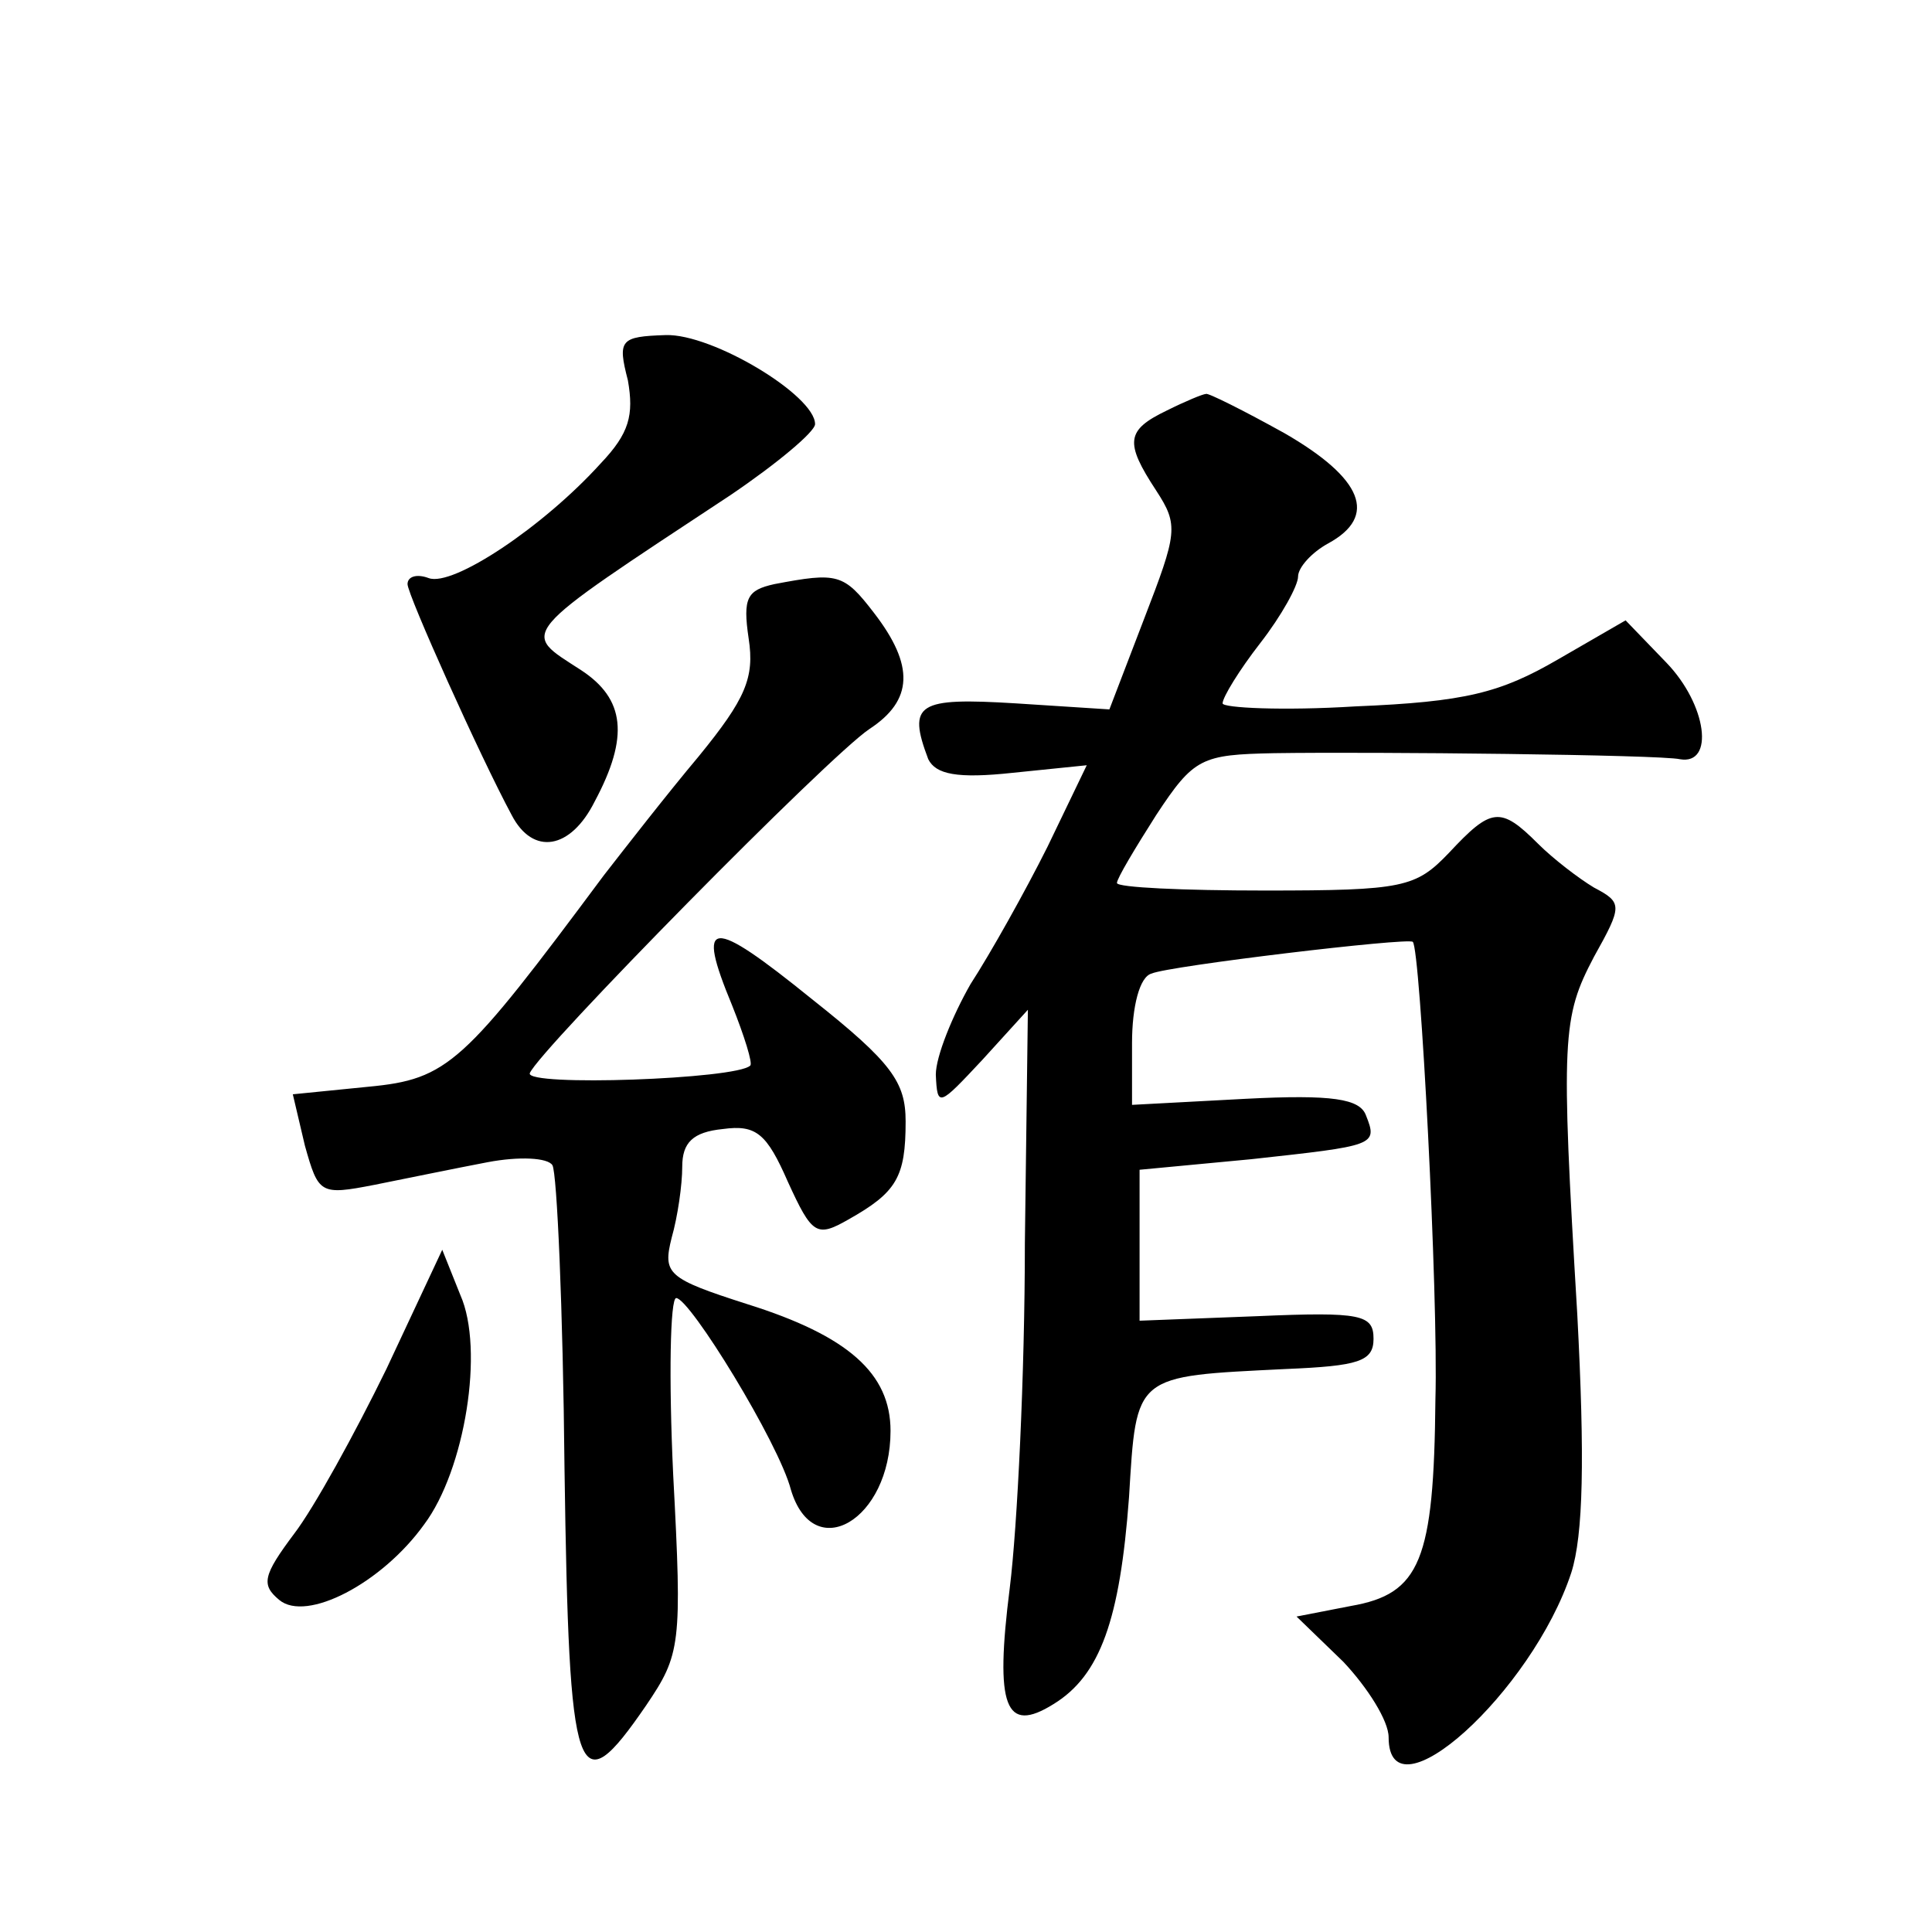 <?xml version="1.0" standalone="no"?>
<!DOCTYPE svg PUBLIC "-//W3C//DTD SVG 20010904//EN"
 "http://www.w3.org/TR/2001/REC-SVG-20010904/DTD/svg10.dtd">
<svg version="1.0" xmlns="http://www.w3.org/2000/svg"
 width="128pt" height="128pt" viewBox="0 0 128 128"
 preserveAspectRatio="xMidYMid meet">
<g transform="translate(0,128) scale(0.1,-0.1)"
fill="#0" stroke="none">
<path d="M416 1028 c4 -23 1 -35 -18 -55 -38 -42 -98 -82 -114 -76 -8 3 -14 1 -14
-4 0 -7 48 -114 69 -153 14 -27 39 -23 55 9 23 43 20 68 -9 87 -40 26 -45 21 99
116 31 21 56 42 56 47 0 19 -68 60 -99 59 -30 -1 -32 -3 -25 -30z M773 1008 c-27
-13 -28 -21 -7 -53 15 -23 14 -28 -8 -85 l-23 -60 -62 4 c-65 4 -72 0 -58 -37 5
-10 19 -13 56 -9 l49 5 -26 -54 c-15 -30 -38 -71 -51 -91 -12 -21 -23 -48 -23 -60
1 -22 2 -21 31 10 l30 33 -2 -155 c0 -86 -5 -188 -10 -228 -10 -79 -3 -97 29 -77
31 19 44 56 50 137 5 82 3 80 104 85 48 2 58 5 58 20 0 16 -8 18 -77 15 l-78 -3
0 50 0 50 74 7 c82 9 84 9 76 29 -4 11 -22 14 -80 11 l-75 -4 0 41 c0 24 5 44 13
46 11 5 170 24 173 21 5 -4 17 -235 15 -303 -1 -107 -10 -129 -56 -137 l-36 -7
31 -30 c16 -17 30 -39 30 -50 0 -56 95 30 121 109 8 25 9 76 4 171 -11 184 -10
197 11 237 19 34 19 36 0 46 -10 6 -27 19 -37 29 -25 25 -31 24 -59 -6 -22 -23
-30 -25 -122 -25 -54 0 -98 2 -98 5 0 3 12 23 26 45 25 38 30 40 78 41 66 1 256
-1 269 -4 23 -4 18 36 -9 64 l-27 28 -45 -26 c-38 -22 -61 -28 -134 -31 -48 -3
-88 -1 -88 2 0 4 11 22 25 40 14 18 25 38 25 44 0 6 9 16 20 22 33 18 23 43 -29
73 -27 15 -51 27 -52 26 -2 0 -14 -5 -26 -11z M513 893 c-18 -4 -21 -9 -17 -36
4 -26 -2 -40 -33 -78 -21 -25 -49 -61 -63 -79 -93 -125 -103 -135 -156 -140 l-50
-5 8 -34 c9 -32 10 -33 46 -26 20 4 54 11 75 15 21 4 40 3 43 -2 3 -5 7 -95 8 -201
3 -210 8 -224 54 -157 23 34 24 40 18 153 -3 64 -2 117 2 117 9 0 68 -96 76 -127
15 -50 66 -20 66 39 0 38 -28 63 -95 84 -53 17 -56 20 -50 44 4 14 7 35 7 47 0
16 7 23 27 25 22 3 29 -3 43 -35 16 -35 19 -37 40 -25 32 18 38 28 38 65 0 26 -9
39 -62 81 -68 55 -77 54 -53 -4 8 -20 14 -39 12 -40 -9 -9 -149 -14 -146 -5 6 15
198 210 225 228 29 19 30 42 3 77 -20 26 -24 27 -66 19z M256 373 c-21 -43 -48
-92 -61 -109 -21 -28 -22 -34 -10 -44 18 -15 68 11 96 50 27 36 40 116 24 152 l-12
30 -37 -79z"/>
</g>
</svg>
